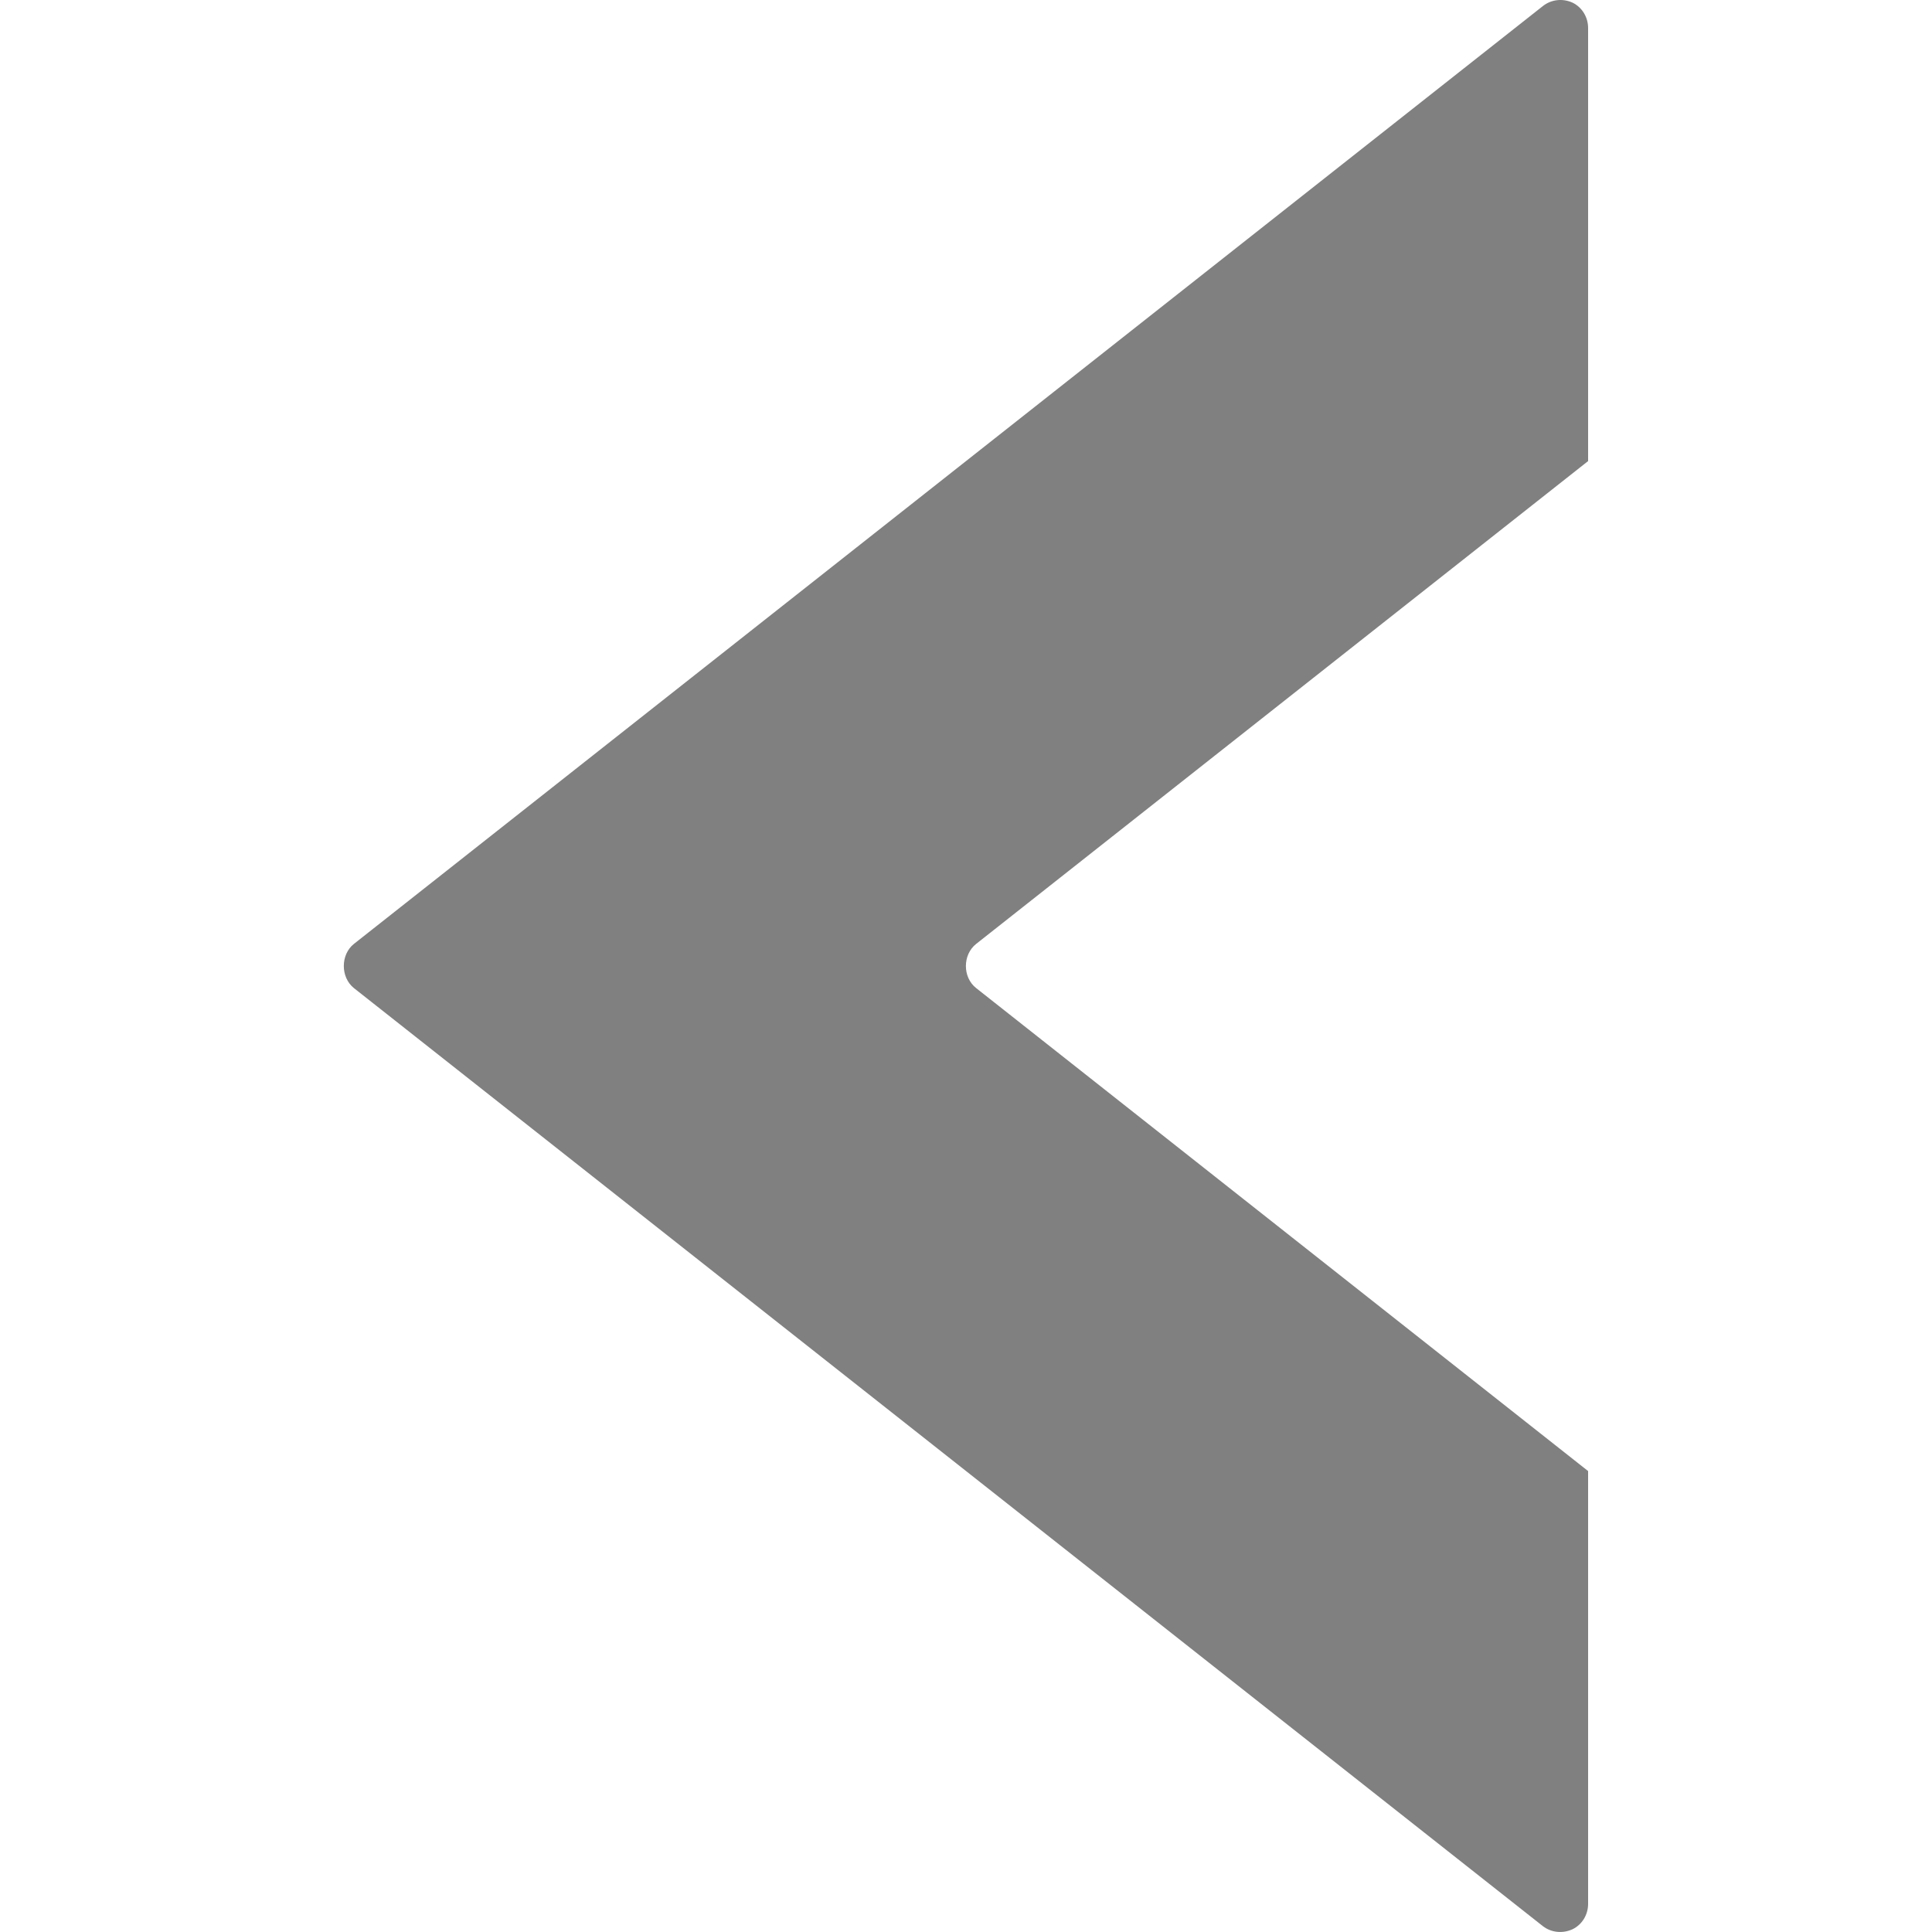 <?xml version="1.0" encoding="iso-8859-1"?>
<!-- Uploaded to: SVG Repo, www.svgrepo.com, Generator: SVG Repo Mixer Tools -->
<svg fill="#808080" height="800px" width="800px" version="1.1" id="Capa_1" xmlns="http://www.w3.org/2000/svg" xmlns:xlink="http://www.w3.org/1999/xlink" 
	 viewBox="0 0 26.23 26.23" xml:space="preserve">
<g>
	<g id="c107_arrow">
		<path d="M21.561,25.849v-5.877l-8.308-6.557c-0.186-0.146-0.186-0.453,0-0.6l8.308-6.555V0.38c0-0.145-0.08-0.279-0.209-0.343
			c-0.137-0.063-0.293-0.044-0.406,0.046L4.805,12.815c-0.183,0.146-0.183,0.453,0,0.6l16.14,12.734
			c0.113,0.089,0.27,0.106,0.406,0.043C21.48,26.129,21.561,25.995,21.561,25.849z"/>
	</g>
	<g id="Capa_1_12_">
	</g>
</g>
</svg>